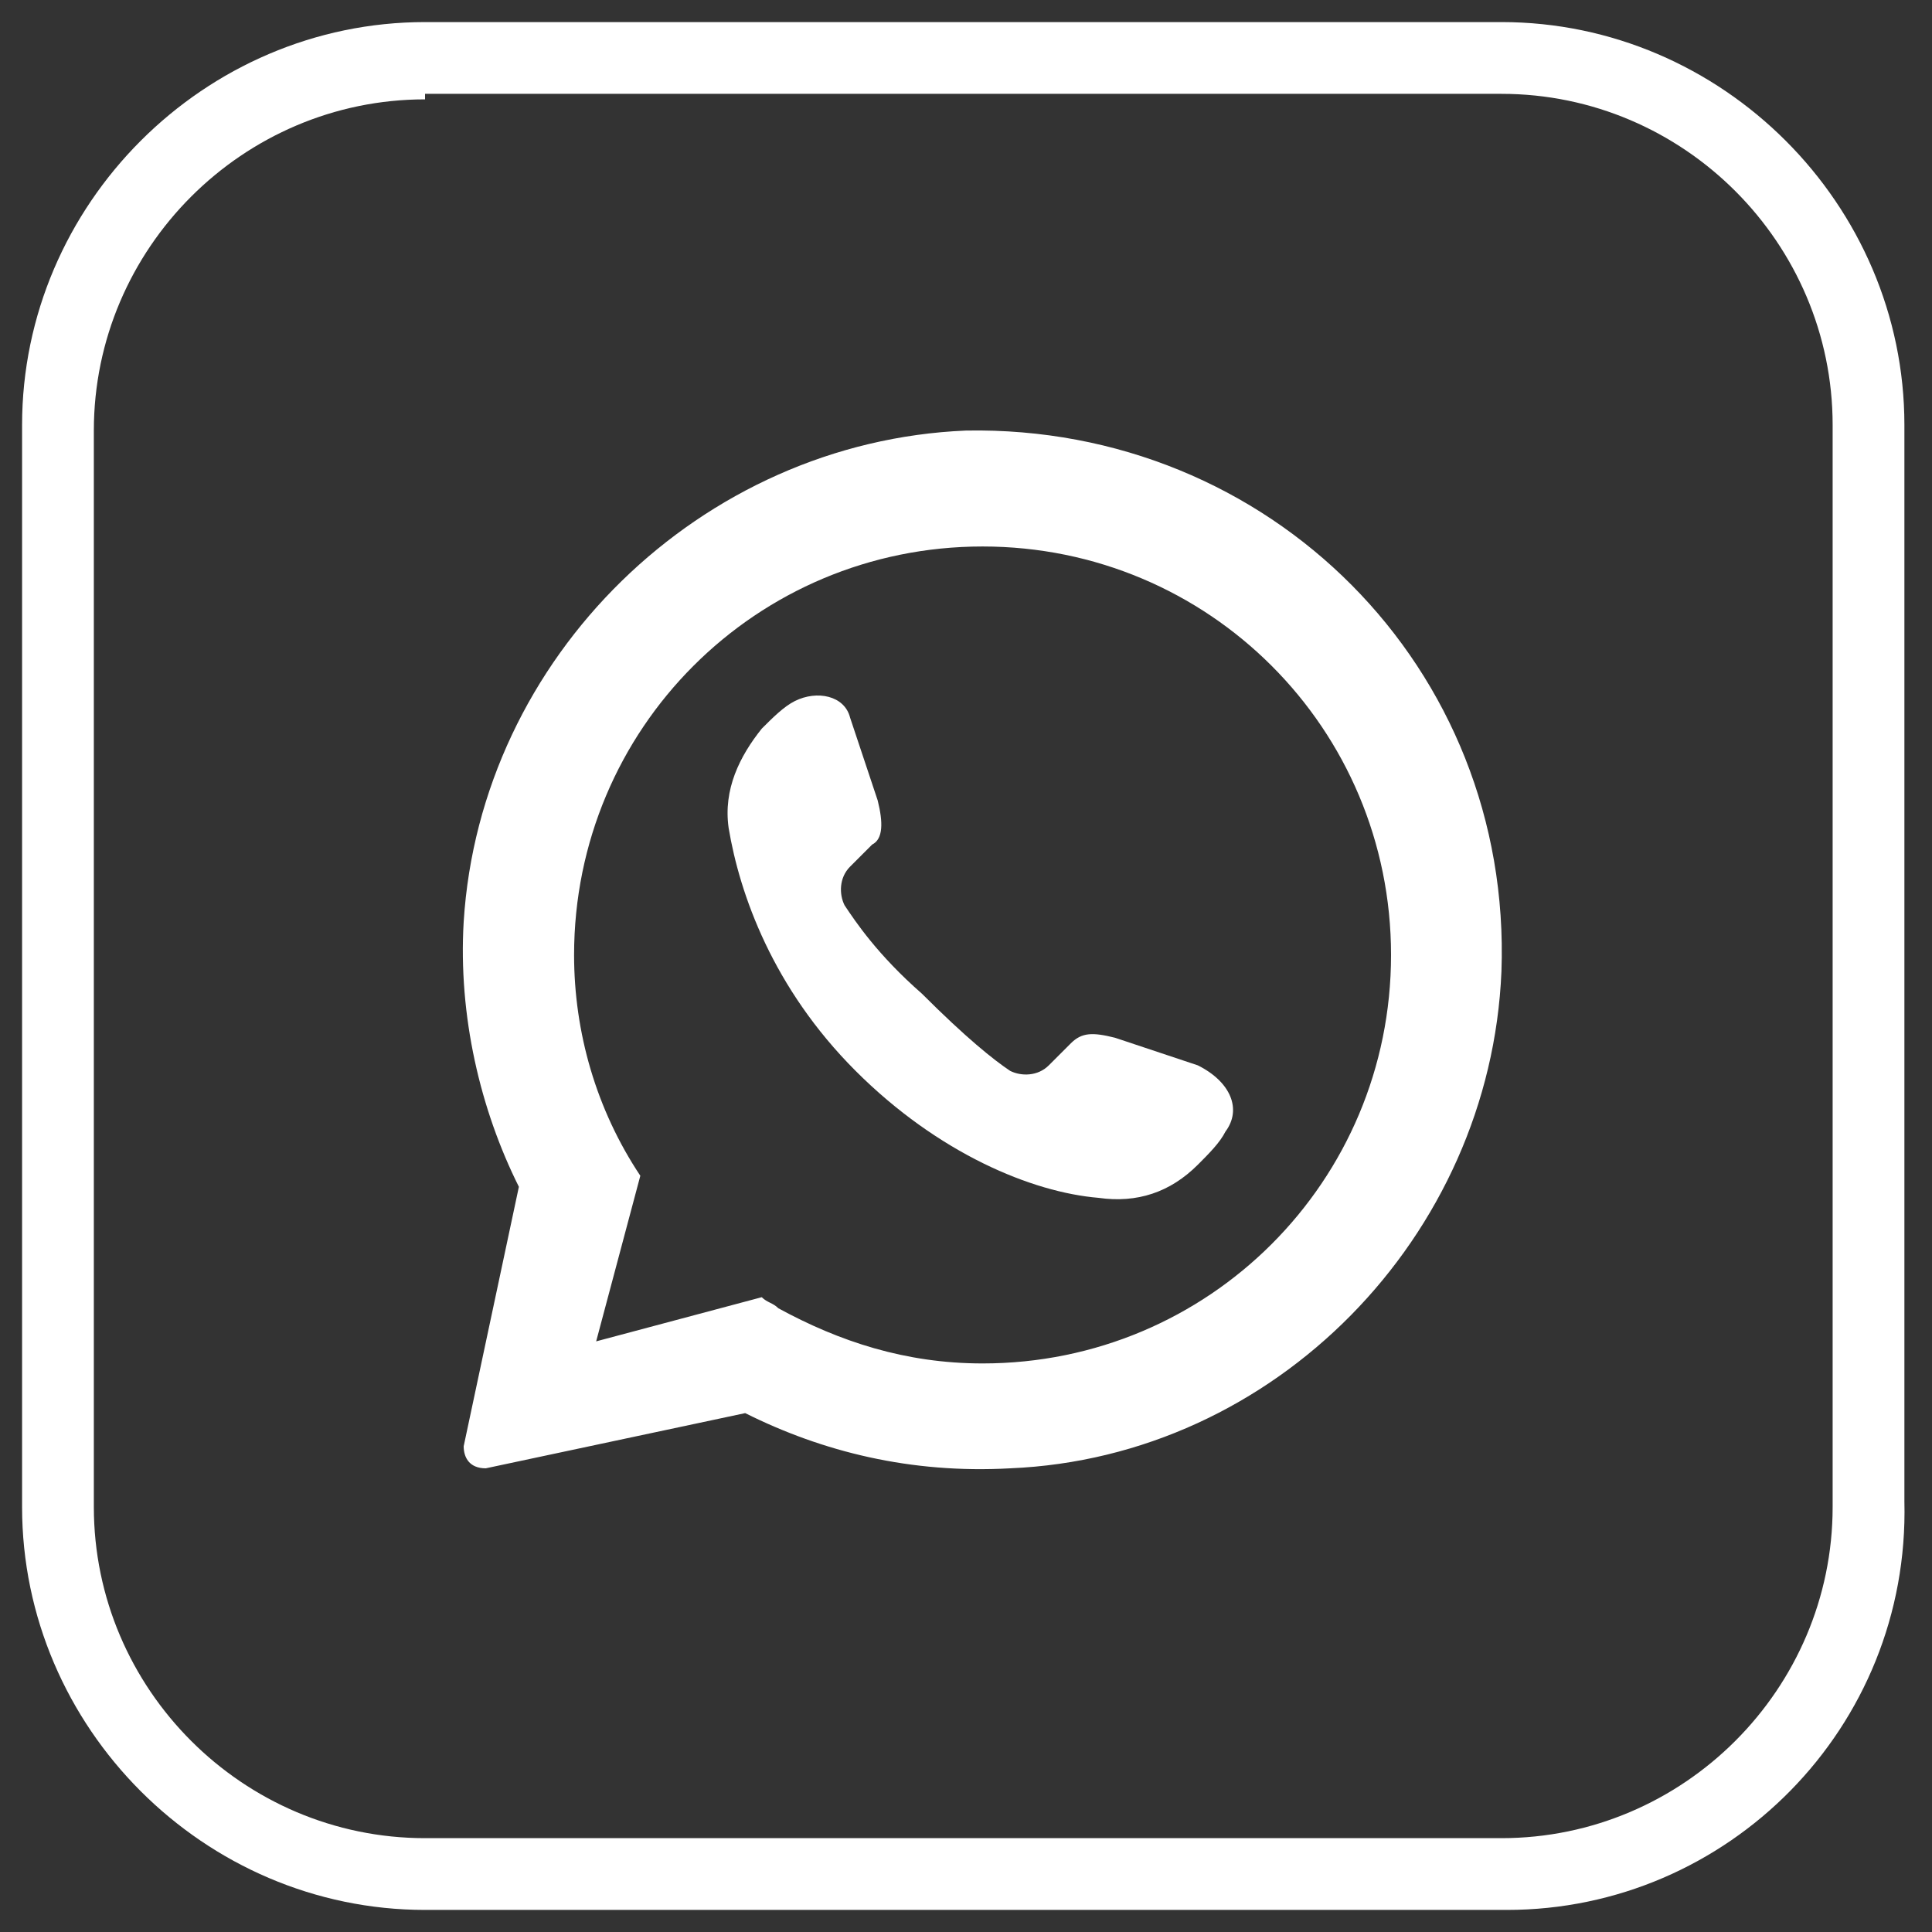 <?xml version="1.0" encoding="UTF-8"?> <svg xmlns="http://www.w3.org/2000/svg" xmlns:xlink="http://www.w3.org/1999/xlink" version="1.1" id="Слой_1" x="0px" y="0px" viewBox="0 0 35 35" style="enable-background:new 0 0 35 35;" xml:space="preserve"><rect x="0" y="0" width="35" height="35" fill="#333333" stroke="none"/> <style type="text/css"> .st0{fill:#FFFFFF;} </style> <g> <path class="st0" d="M17.5,7.8c-4.8,0.2-8.8,4.1-9.1,8.9c-0.1,1.7,0.3,3.4,1,4.8l-1,4.7c0,0.2,0.1,0.4,0.4,0.4l4.7-1h0 c1.4,0.7,3,1.1,4.8,1c4.8-0.2,8.7-4.2,8.9-9C27.4,12.1,23,7.7,17.5,7.8z M17.8,24.7c-1.4,0-2.6-0.4-3.7-1c-0.1-0.1-0.2-0.1-0.3-0.2 l-3,0.8l0.8-3c-0.8-1.2-1.2-2.6-1.2-4c0-4.1,3.3-7.4,7.4-7.4s7.4,3.3,7.4,7.4S21.9,24.7,17.8,24.7z"></path> <path class="st0" d="M22.2,20.5c-0.1,0.2-0.3,0.4-0.5,0.6c-0.5,0.5-1.1,0.7-1.8,0.6c-1.2-0.1-2.9-0.8-4.4-2.3 c-1.5-1.5-2.1-3.2-2.3-4.4c-0.1-0.7,0.2-1.3,0.6-1.8c0.2-0.2,0.4-0.4,0.6-0.5c0.4-0.2,0.9-0.1,1,0.3l0.5,1.5 c0.1,0.4,0.1,0.7-0.1,0.8l-0.4,0.4c-0.2,0.2-0.2,0.5-0.1,0.7c0.2,0.3,0.6,0.9,1.4,1.6c0.8,0.8,1.3,1.2,1.6,1.4 c0.2,0.1,0.5,0.1,0.7-0.1l0.4-0.4c0.2-0.2,0.4-0.2,0.8-0.1l1.5,0.5C22.3,19.6,22.5,20.1,22.2,20.5z"></path> <path class="st0" d="M27.3,34.6H7.7c-4,0-7.3-3.3-7.3-7.3V7.7c0-4,3.3-7.3,7.3-7.3h19.5c4,0,7.3,3.3,7.3,7.3v19.5 C34.6,31.3,31.3,34.6,27.3,34.6z M7.7,1.8c-3.3,0-6,2.7-6,6v19.5c0,3.3,2.7,6,6,6h19.5c3.3,0,6-2.7,6-6V7.7c0-3.3-2.7-6-6-6H7.7z"></path> </g> </svg> 